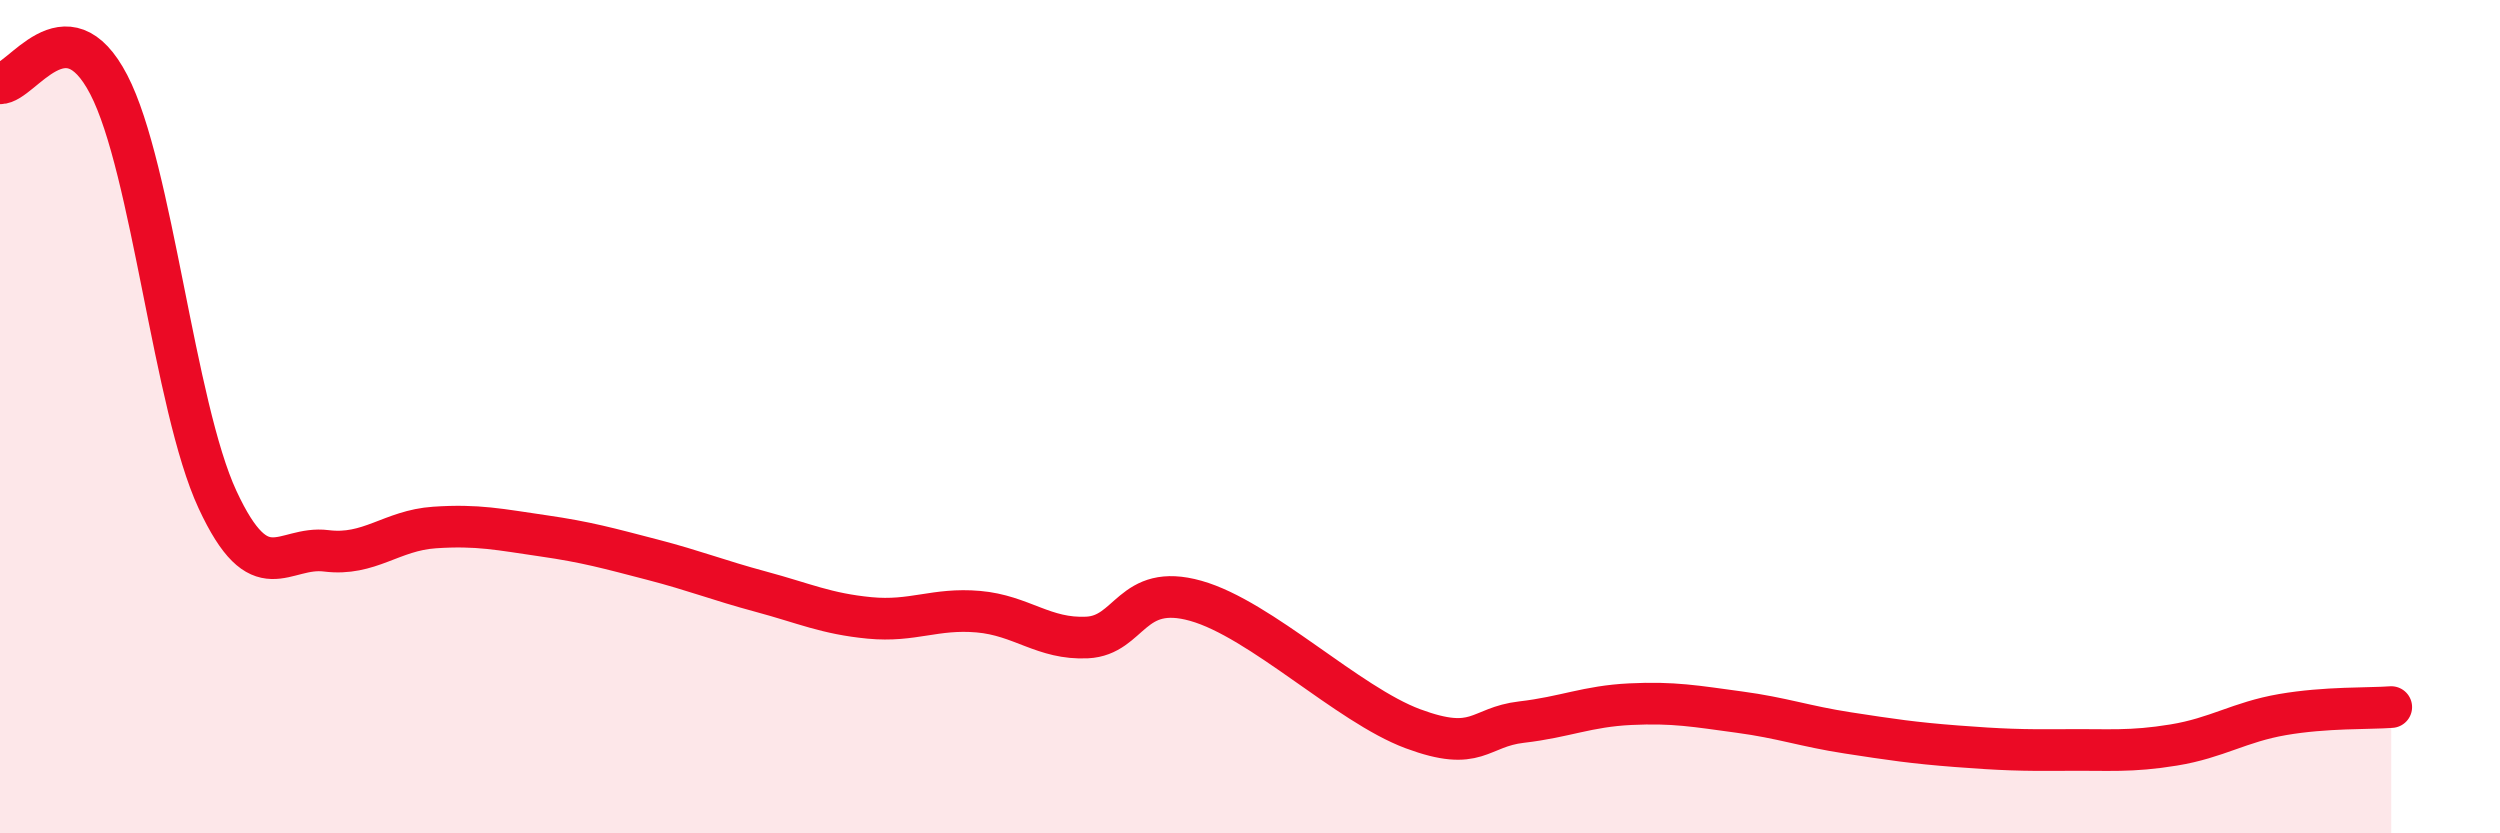 
    <svg width="60" height="20" viewBox="0 0 60 20" xmlns="http://www.w3.org/2000/svg">
      <path
        d="M 0,2 C 0.52,2.01 1.57,0.03 2.61,2.03 C 3.65,4.03 4.18,9.75 5.22,11.99 C 6.26,14.23 6.79,13.09 7.83,13.22 C 8.87,13.35 9.39,12.73 10.43,12.66 C 11.47,12.59 12,12.71 13.04,12.86 C 14.08,13.01 14.61,13.16 15.65,13.43 C 16.69,13.7 17.22,13.92 18.26,14.2 C 19.3,14.48 19.83,14.73 20.87,14.83 C 21.91,14.93 22.44,14.59 23.48,14.68 C 24.52,14.77 25.05,15.35 26.09,15.3 C 27.13,15.25 27.14,13.98 28.7,14.42 C 30.26,14.86 32.35,16.91 33.91,17.49 C 35.47,18.07 35.48,17.45 36.52,17.33 C 37.56,17.21 38.09,16.95 39.13,16.9 C 40.17,16.85 40.7,16.95 41.74,17.09 C 42.78,17.23 43.31,17.43 44.35,17.59 C 45.39,17.75 45.92,17.83 46.96,17.91 C 48,17.99 48.53,18.01 49.57,18 C 50.61,17.99 51.13,18.05 52.17,17.88 C 53.21,17.71 53.74,17.33 54.78,17.15 C 55.82,16.97 56.87,17.01 57.39,16.97L57.39 20L0 20Z"
        fill="#EB0A25"
        opacity="0.1"
        stroke-linecap="round"
        stroke-linejoin="round"
      />
      <path
        d="M 0,2 C 0.52,2.01 1.57,0.03 2.61,2.03 C 3.65,4.03 4.18,9.75 5.22,11.99 C 6.26,14.23 6.79,13.09 7.83,13.22 C 8.87,13.35 9.39,12.73 10.43,12.66 C 11.47,12.59 12,12.71 13.04,12.86 C 14.08,13.01 14.61,13.16 15.65,13.43 C 16.69,13.7 17.22,13.92 18.26,14.2 C 19.3,14.48 19.83,14.73 20.87,14.83 C 21.91,14.93 22.44,14.59 23.48,14.68 C 24.52,14.77 25.05,15.35 26.09,15.3 C 27.13,15.25 27.14,13.98 28.7,14.42 C 30.26,14.86 32.35,16.91 33.91,17.49 C 35.47,18.07 35.48,17.45 36.52,17.33 C 37.56,17.21 38.09,16.95 39.13,16.9 C 40.17,16.85 40.7,16.95 41.74,17.09 C 42.78,17.23 43.31,17.43 44.35,17.59 C 45.39,17.75 45.92,17.83 46.96,17.91 C 48,17.99 48.53,18.01 49.57,18 C 50.61,17.99 51.13,18.05 52.17,17.88 C 53.21,17.71 53.74,17.33 54.78,17.15 C 55.82,16.97 56.87,17.01 57.39,16.97"
        stroke="#EB0A25"
        stroke-width="1"
        fill="none"
        stroke-linecap="round"
        stroke-linejoin="round"
      />
    </svg>
  